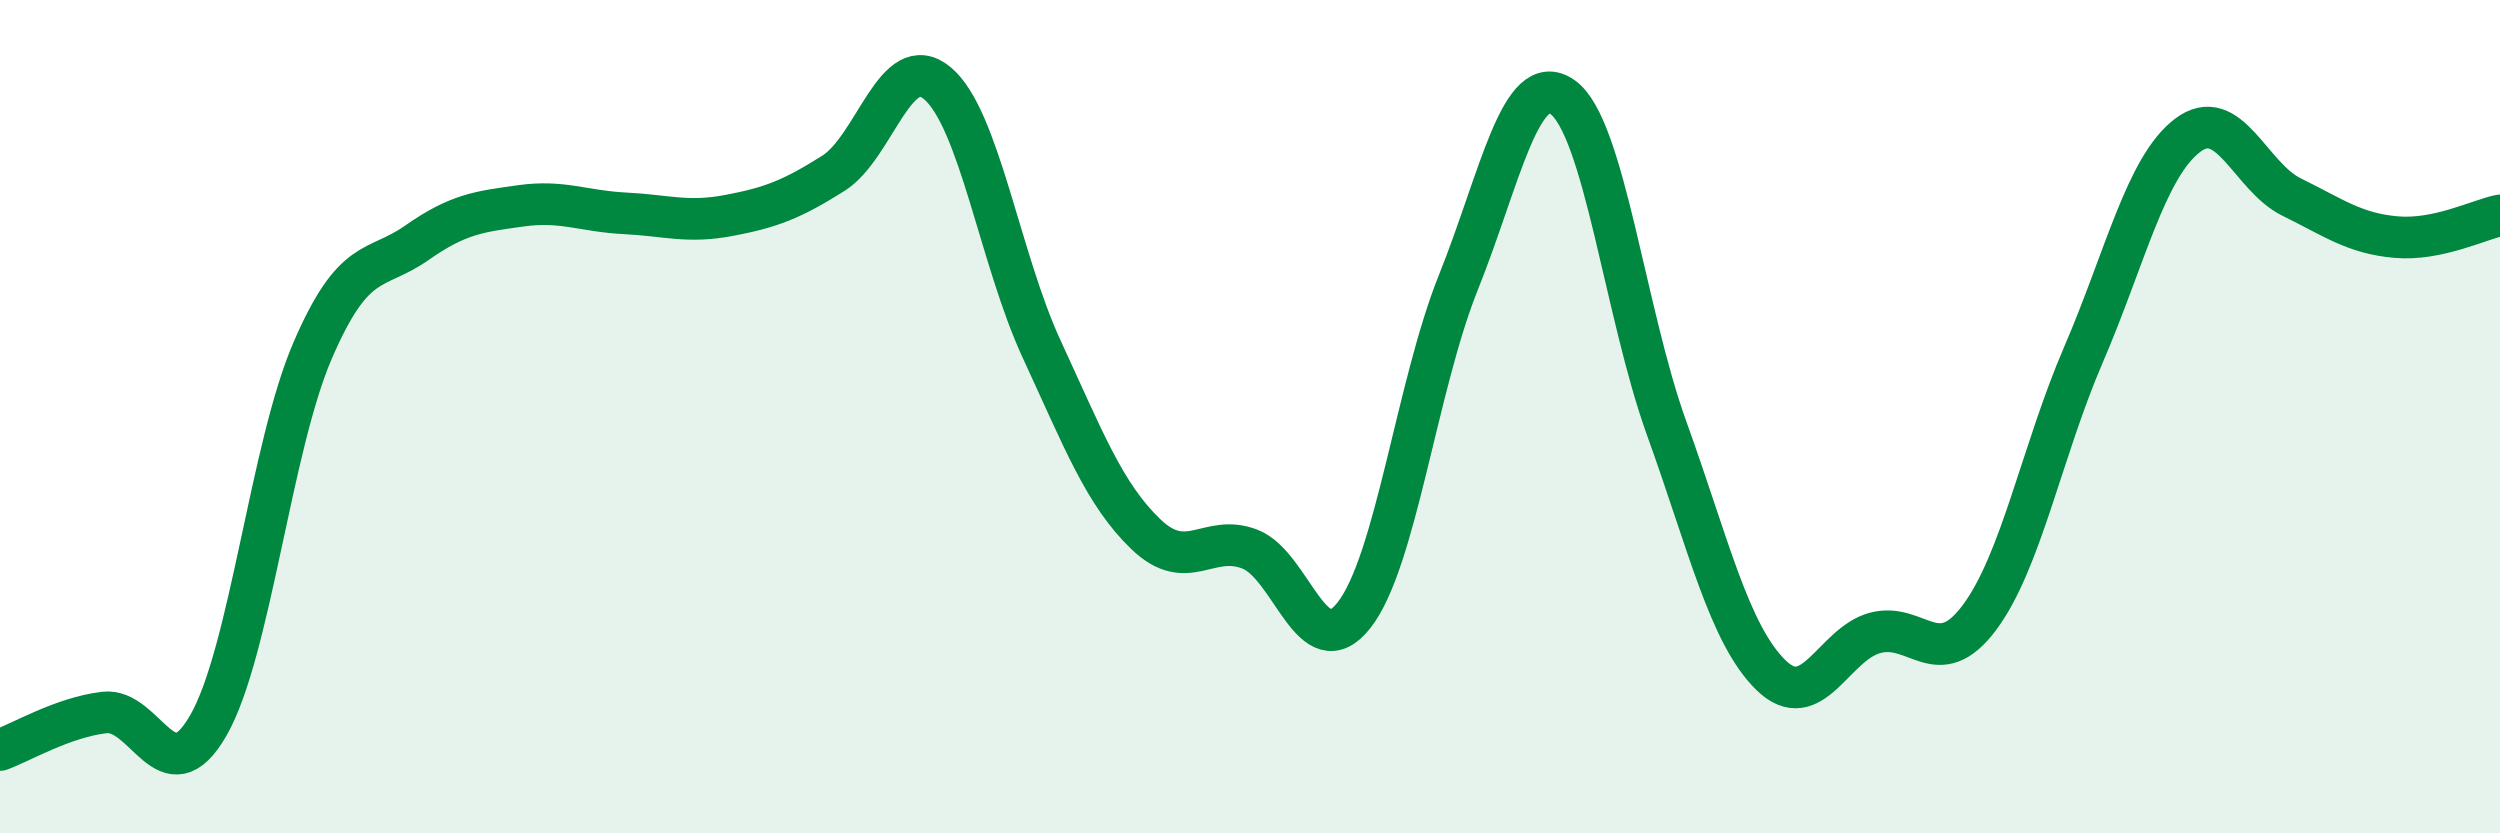 
    <svg width="60" height="20" viewBox="0 0 60 20" xmlns="http://www.w3.org/2000/svg">
      <path
        d="M 0,18 C 0.5,17.82 1.5,17.22 2.5,17.1 C 3.5,16.98 4,19.15 5,17.41 C 6,15.67 6.5,10.74 7.5,8.42 C 8.5,6.1 9,6.53 10,5.83 C 11,5.13 11.5,5.08 12.5,4.94 C 13.5,4.8 14,5.07 15,5.12 C 16,5.17 16.5,5.36 17.5,5.17 C 18.5,4.98 19,4.79 20,4.16 C 21,3.53 21.5,1.16 22.5,2 C 23.5,2.84 24,6.22 25,8.38 C 26,10.54 26.5,11.86 27.5,12.82 C 28.5,13.78 29,12.79 30,13.18 C 31,13.57 31.5,16.04 32.5,14.76 C 33.5,13.48 34,9.27 35,6.78 C 36,4.29 36.5,1.63 37.5,2.33 C 38.5,3.03 39,7.51 40,10.28 C 41,13.05 41.5,15.22 42.5,16.2 C 43.5,17.18 44,15.46 45,15.19 C 46,14.92 46.5,16.16 47.5,14.83 C 48.5,13.5 49,10.84 50,8.52 C 51,6.2 51.5,4.01 52.5,3.25 C 53.5,2.49 54,4.24 55,4.73 C 56,5.22 56.5,5.6 57.5,5.69 C 58.5,5.78 59.5,5.27 60,5.17L60 20L0 20Z"
        fill="#008740"
        opacity="0.1"
        stroke-linecap="round"
        stroke-linejoin="round"
      />
      <path
        d="M 0,18 C 0.5,17.82 1.5,17.22 2.5,17.1 C 3.5,16.98 4,19.15 5,17.41 C 6,15.67 6.5,10.74 7.5,8.42 C 8.5,6.1 9,6.53 10,5.83 C 11,5.13 11.5,5.08 12.5,4.94 C 13.5,4.8 14,5.07 15,5.12 C 16,5.17 16.5,5.36 17.5,5.17 C 18.5,4.98 19,4.79 20,4.16 C 21,3.53 21.5,1.16 22.5,2 C 23.5,2.84 24,6.22 25,8.38 C 26,10.54 26.5,11.86 27.5,12.82 C 28.5,13.78 29,12.79 30,13.18 C 31,13.57 31.5,16.04 32.5,14.76 C 33.5,13.48 34,9.27 35,6.78 C 36,4.29 36.5,1.63 37.5,2.33 C 38.5,3.03 39,7.51 40,10.28 C 41,13.05 41.5,15.22 42.5,16.2 C 43.5,17.18 44,15.46 45,15.19 C 46,14.92 46.5,16.16 47.5,14.83 C 48.5,13.5 49,10.84 50,8.52 C 51,6.2 51.5,4.01 52.5,3.25 C 53.5,2.49 54,4.24 55,4.73 C 56,5.22 56.5,5.6 57.5,5.69 C 58.5,5.78 59.5,5.27 60,5.17"
        stroke="#008740"
        stroke-width="1"
        fill="none"
        stroke-linecap="round"
        stroke-linejoin="round"
      />
    </svg>
  